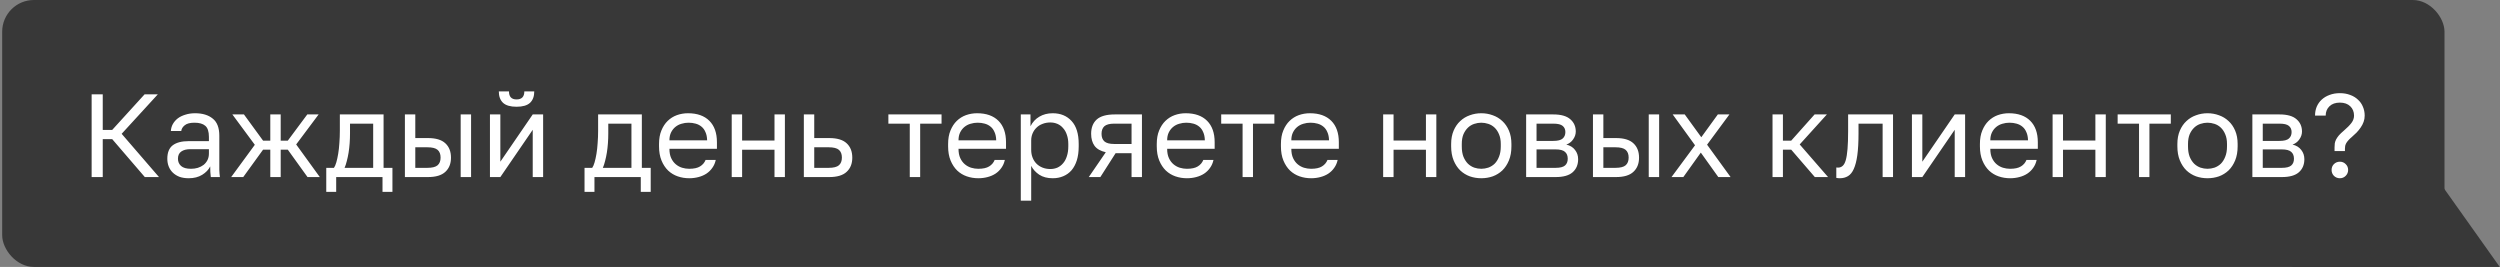 <?xml version="1.0" encoding="UTF-8"?> <svg xmlns="http://www.w3.org/2000/svg" width="946" height="101" viewBox="0 0 946 101" fill="none"><rect x="0" y="0" width="946" height="101" fill="#808080" stroke="none"/> <rect x="0.824" width="924.176" height="101" rx="12" fill="#383838"></rect> <path d="M34.676 35.699H38.879V49.158H42.457L54.709 35.699H59.717L46.034 50.634L60.164 67H54.798L42.457 52.646H38.879V67H34.676V35.699ZM71.407 67.447C70.095 67.447 68.933 67.268 67.919 66.911C66.936 66.523 66.101 66.001 65.415 65.346C64.73 64.69 64.208 63.915 63.85 63.02C63.492 62.126 63.313 61.142 63.313 60.069C63.313 57.714 63.999 56.015 65.37 54.971C66.772 53.928 68.769 53.406 71.362 53.406H79.053V51.797C79.053 49.769 78.591 48.368 77.667 47.593C76.773 46.818 75.417 46.431 73.598 46.431C71.899 46.431 70.662 46.758 69.887 47.414C69.112 48.04 68.679 48.756 68.59 49.561H64.655C64.715 48.607 64.968 47.727 65.415 46.922C65.892 46.088 66.518 45.372 67.293 44.776C68.098 44.18 69.052 43.718 70.155 43.39C71.258 43.032 72.48 42.853 73.822 42.853C76.624 42.853 78.845 43.524 80.484 44.866C82.154 46.177 82.989 48.339 82.989 51.349V60.963C82.989 62.215 82.989 63.318 82.989 64.272C83.018 65.197 83.093 66.106 83.212 67H79.769C79.68 66.314 79.62 65.673 79.59 65.077C79.56 64.451 79.545 63.751 79.545 62.976C78.919 64.228 77.906 65.286 76.505 66.15C75.104 67.015 73.404 67.447 71.407 67.447ZM72.257 63.87C73.181 63.87 74.045 63.751 74.85 63.512C75.685 63.244 76.415 62.871 77.041 62.394C77.667 61.888 78.159 61.276 78.517 60.561C78.875 59.845 79.053 59.011 79.053 58.057V56.447H72.033C70.572 56.447 69.425 56.745 68.59 57.341C67.755 57.908 67.338 58.817 67.338 60.069C67.338 61.172 67.725 62.081 68.501 62.797C69.305 63.512 70.558 63.87 72.257 63.87ZM96.422 54.792L87.927 43.3H92.309L99.553 53.227H102.28V43.3H106.215V53.227H108.898L116.276 43.3H120.569L112.073 54.658L121.016 67H116.366L108.898 56.626H106.215V67H102.28V56.626H99.553L92.04 67H87.479L96.422 54.792ZM123.457 63.512H126.363C126.691 63.065 126.989 62.379 127.257 61.455C127.526 60.531 127.764 59.443 127.973 58.191C128.182 56.939 128.331 55.583 128.42 54.122C128.539 52.631 128.599 51.111 128.599 49.561V43.3H145.144V63.512H148.497V72.59H144.741V67H127.213V72.59H123.457V63.512ZM141.209 63.512V46.788H132.444V50.455C132.444 51.707 132.4 52.959 132.31 54.211C132.221 55.434 132.087 56.611 131.908 57.744C131.729 58.847 131.505 59.905 131.237 60.919C130.999 61.902 130.715 62.767 130.387 63.512H141.209ZM153.214 43.3H157.149V52.244H161.933C164.914 52.244 167.105 52.9 168.507 54.211C169.937 55.523 170.653 57.341 170.653 59.667C170.653 61.932 169.937 63.721 168.507 65.032C167.105 66.344 164.914 67 161.933 67H153.214V43.3ZM161.71 63.512C163.558 63.512 164.855 63.184 165.6 62.528C166.345 61.873 166.718 60.904 166.718 59.622C166.718 58.34 166.345 57.371 165.6 56.715C164.855 56.059 163.558 55.732 161.71 55.732H157.149V63.512H161.71ZM174.32 43.3H178.255V67H174.32V43.3ZM185.397 43.3H189.332V61.187L201.584 43.3H205.519V67H201.584V49.114L189.332 67H185.397V43.3ZM195.458 40.394C193.133 40.394 191.434 39.902 190.36 38.918C189.287 37.905 188.751 36.459 188.751 34.581H192.596C192.596 36.608 193.55 37.622 195.458 37.622C197.426 37.622 198.409 36.608 198.409 34.581H202.165C202.165 36.459 201.629 37.905 200.556 38.918C199.482 39.902 197.783 40.394 195.458 40.394ZM221.185 63.512H224.092C224.42 63.065 224.718 62.379 224.986 61.455C225.255 60.531 225.493 59.443 225.702 58.191C225.91 56.939 226.06 55.583 226.149 54.122C226.268 52.631 226.328 51.111 226.328 49.561V43.3H242.873V63.512H246.226V72.59H242.47V67H224.942V72.59H221.185V63.512ZM238.938 63.512V46.788H230.173V50.455C230.173 51.707 230.129 52.959 230.039 54.211C229.95 55.434 229.816 56.611 229.637 57.744C229.458 58.847 229.234 59.905 228.966 60.919C228.728 61.902 228.444 62.767 228.116 63.512H238.938ZM260.78 67.447C259.26 67.447 257.814 67.209 256.443 66.732C255.071 66.255 253.864 65.524 252.821 64.541C251.777 63.527 250.943 62.26 250.317 60.74C249.691 59.219 249.378 57.431 249.378 55.374V54.48C249.378 52.512 249.676 50.813 250.272 49.382C250.868 47.921 251.658 46.714 252.642 45.76C253.655 44.776 254.818 44.046 256.13 43.569C257.471 43.092 258.872 42.853 260.333 42.853C263.821 42.853 266.519 43.807 268.427 45.715C270.334 47.623 271.288 50.321 271.288 53.809V56.313H253.313C253.313 57.714 253.536 58.892 253.983 59.845C254.43 60.799 255.012 61.575 255.727 62.171C256.443 62.767 257.233 63.199 258.097 63.467C258.991 63.736 259.886 63.87 260.78 63.87C262.569 63.87 263.94 63.572 264.894 62.976C265.878 62.379 266.578 61.56 266.996 60.516H270.841C270.603 61.649 270.17 62.648 269.544 63.512C268.948 64.377 268.203 65.107 267.309 65.703C266.444 66.27 265.445 66.702 264.313 67C263.21 67.298 262.032 67.447 260.78 67.447ZM260.557 46.431C259.632 46.431 258.738 46.565 257.874 46.833C257.009 47.072 256.234 47.474 255.548 48.04C254.893 48.577 254.356 49.263 253.939 50.097C253.521 50.932 253.313 51.931 253.313 53.093H267.577C267.547 51.871 267.338 50.843 266.951 50.008C266.593 49.143 266.101 48.458 265.475 47.951C264.849 47.414 264.104 47.027 263.239 46.788C262.405 46.55 261.51 46.431 260.557 46.431ZM276.881 43.3H280.816V53.183H293.069V43.3H297.004V67H293.069V56.671H280.816V67H276.881V43.3ZM304.174 43.3H308.109V52.244H313.788C316.769 52.244 318.96 52.9 320.361 54.211C321.792 55.523 322.507 57.341 322.507 59.667C322.507 61.932 321.792 63.721 320.361 65.032C318.96 66.344 316.769 67 313.788 67H304.174V43.3ZM313.564 63.512C315.412 63.512 316.709 63.184 317.455 62.528C318.2 61.873 318.572 60.904 318.572 59.622C318.572 58.34 318.2 57.371 317.455 56.715C316.709 56.059 315.412 55.732 313.564 55.732H308.109V63.512H313.564ZM344.257 46.788H336.163V43.3H356.285V46.788H348.192V67H344.257V46.788ZM370.168 67.447C368.648 67.447 367.202 67.209 365.831 66.732C364.46 66.255 363.252 65.524 362.209 64.541C361.166 63.527 360.331 62.26 359.705 60.74C359.079 59.219 358.766 57.431 358.766 55.374V54.48C358.766 52.512 359.064 50.813 359.66 49.382C360.256 47.921 361.046 46.714 362.03 45.76C363.044 44.776 364.206 44.046 365.518 43.569C366.859 43.092 368.261 42.853 369.721 42.853C373.209 42.853 375.907 43.807 377.815 45.715C379.723 47.623 380.677 50.321 380.677 53.809V56.313H362.701C362.701 57.714 362.924 58.892 363.372 59.845C363.819 60.799 364.4 61.575 365.115 62.171C365.831 62.767 366.621 63.199 367.485 63.467C368.38 63.736 369.274 63.87 370.168 63.87C371.957 63.87 373.328 63.572 374.282 62.976C375.266 62.379 375.967 61.56 376.384 60.516H380.23C379.991 61.649 379.559 62.648 378.933 63.512C378.337 64.377 377.591 65.107 376.697 65.703C375.832 66.27 374.834 66.702 373.701 67C372.598 67.298 371.42 67.447 370.168 67.447ZM369.945 46.431C369.021 46.431 368.126 46.565 367.262 46.833C366.397 47.072 365.622 47.474 364.937 48.04C364.281 48.577 363.744 49.263 363.327 50.097C362.91 50.932 362.701 51.931 362.701 53.093H376.965C376.935 51.871 376.727 50.843 376.339 50.008C375.981 49.143 375.49 48.458 374.864 47.951C374.238 47.414 373.492 47.027 372.628 46.788C371.793 46.55 370.899 46.431 369.945 46.431ZM386.27 43.3H389.936V47.772C390.741 46.192 391.859 44.985 393.29 44.15C394.751 43.286 396.435 42.853 398.343 42.853C401.324 42.853 403.709 43.837 405.498 45.805C407.286 47.742 408.181 50.634 408.181 54.48V55.374C408.181 57.401 407.942 59.175 407.465 60.695C406.988 62.186 406.317 63.438 405.453 64.451C404.588 65.435 403.545 66.18 402.323 66.687C401.13 67.194 399.804 67.447 398.343 67.447C396.316 67.447 394.617 67 393.245 66.106C391.904 65.211 390.89 64.094 390.205 62.752V75.943H386.27V43.3ZM397.449 63.959C398.403 63.959 399.297 63.78 400.132 63.423C400.966 63.035 401.682 62.484 402.278 61.768C402.904 61.053 403.381 60.158 403.709 59.085C404.067 58.012 404.246 56.775 404.246 55.374V54.48C404.246 53.198 404.067 52.05 403.709 51.036C403.381 50.023 402.904 49.173 402.278 48.488C401.682 47.772 400.966 47.236 400.132 46.878C399.297 46.52 398.403 46.341 397.449 46.341C396.375 46.341 395.392 46.52 394.497 46.878C393.603 47.206 392.843 47.683 392.217 48.309C391.591 48.905 391.099 49.62 390.741 50.455C390.384 51.29 390.205 52.184 390.205 53.138V56.715C390.205 57.788 390.384 58.772 390.741 59.667C391.099 60.561 391.591 61.321 392.217 61.947C392.843 62.573 393.603 63.065 394.497 63.423C395.392 63.78 396.375 63.959 397.449 63.959ZM418.431 57.61C416.463 57.163 415.047 56.358 414.183 55.195C413.318 54.002 412.886 52.482 412.886 50.634C412.886 48.309 413.587 46.505 414.988 45.223C416.419 43.941 418.699 43.3 421.829 43.3H432.114V67H428.179V57.967H422.142L416.374 67H411.992L418.431 57.61ZM416.821 50.634C416.821 51.886 417.179 52.84 417.894 53.496C418.64 54.152 419.877 54.48 421.606 54.48H428.179V46.788H421.606C419.877 46.788 418.64 47.116 417.894 47.772C417.179 48.428 416.821 49.382 416.821 50.634ZM449.12 67.447C447.6 67.447 446.154 67.209 444.783 66.732C443.411 66.255 442.204 65.524 441.161 64.541C440.117 63.527 439.283 62.26 438.657 60.74C438.031 59.219 437.718 57.431 437.718 55.374V54.48C437.718 52.512 438.016 50.813 438.612 49.382C439.208 47.921 439.998 46.714 440.982 45.76C441.995 44.776 443.158 44.046 444.47 43.569C445.811 43.092 447.212 42.853 448.673 42.853C452.161 42.853 454.859 43.807 456.767 45.715C458.674 47.623 459.628 50.321 459.628 53.809V56.313H441.653C441.653 57.714 441.876 58.892 442.323 59.845C442.77 60.799 443.352 61.575 444.067 62.171C444.783 62.767 445.573 63.199 446.437 63.467C447.331 63.736 448.226 63.87 449.12 63.87C450.909 63.87 452.28 63.572 453.234 62.976C454.218 62.379 454.918 61.56 455.336 60.516H459.181C458.943 61.649 458.51 62.648 457.884 63.512C457.288 64.377 456.543 65.107 455.649 65.703C454.784 66.27 453.786 66.702 452.653 67C451.55 67.298 450.372 67.447 449.12 67.447ZM448.897 46.431C447.972 46.431 447.078 46.565 446.214 46.833C445.349 47.072 444.574 47.474 443.888 48.04C443.233 48.577 442.696 49.263 442.279 50.097C441.861 50.932 441.653 51.931 441.653 53.093H455.917C455.887 51.871 455.678 50.843 455.291 50.008C454.933 49.143 454.441 48.458 453.815 47.951C453.189 47.414 452.444 47.027 451.58 46.788C450.745 46.55 449.85 46.431 448.897 46.431ZM470.195 46.788H462.102V43.3H482.224V46.788H474.13V67H470.195V46.788ZM496.107 67.447C494.587 67.447 493.141 67.209 491.769 66.732C490.398 66.255 489.191 65.524 488.147 64.541C487.104 63.527 486.269 62.26 485.643 60.74C485.017 59.219 484.704 57.431 484.704 55.374V54.48C484.704 52.512 485.002 50.813 485.599 49.382C486.195 47.921 486.985 46.714 487.969 45.76C488.982 44.776 490.145 44.046 491.456 43.569C492.798 43.092 494.199 42.853 495.66 42.853C499.148 42.853 501.845 43.807 503.753 45.715C505.661 47.623 506.615 50.321 506.615 53.809V56.313H488.639C488.639 57.714 488.863 58.892 489.31 59.845C489.757 60.799 490.339 61.575 491.054 62.171C491.769 62.767 492.559 63.199 493.424 63.467C494.318 63.736 495.213 63.87 496.107 63.87C497.896 63.87 499.267 63.572 500.221 62.976C501.205 62.379 501.905 61.56 502.322 60.516H506.168C505.93 61.649 505.497 62.648 504.871 63.512C504.275 64.377 503.53 65.107 502.635 65.703C501.771 66.27 500.772 66.702 499.639 67C498.536 67.298 497.359 67.447 496.107 67.447ZM495.883 46.431C494.959 46.431 494.065 46.565 493.2 46.833C492.336 47.072 491.561 47.474 490.875 48.04C490.219 48.577 489.683 49.263 489.265 50.097C488.848 50.932 488.639 51.931 488.639 53.093H502.904C502.874 51.871 502.665 50.843 502.278 50.008C501.92 49.143 501.428 48.458 500.802 47.951C500.176 47.414 499.431 47.027 498.566 46.788C497.732 46.55 496.837 46.431 495.883 46.431ZM523.387 43.3H527.322V53.183H539.574V43.3H543.509V67H539.574V56.671H527.322V67H523.387V43.3ZM560.517 67.447C558.997 67.447 557.551 67.209 556.18 66.732C554.808 66.225 553.601 65.48 552.558 64.496C551.514 63.482 550.68 62.215 550.054 60.695C549.428 59.175 549.115 57.401 549.115 55.374V54.48C549.115 52.572 549.428 50.887 550.054 49.427C550.68 47.966 551.514 46.758 552.558 45.805C553.601 44.821 554.808 44.09 556.18 43.614C557.551 43.107 558.997 42.853 560.517 42.853C562.038 42.853 563.483 43.107 564.855 43.614C566.226 44.09 567.433 44.821 568.477 45.805C569.52 46.758 570.355 47.966 570.981 49.427C571.607 50.887 571.92 52.572 571.92 54.48V55.374C571.92 57.401 571.607 59.175 570.981 60.695C570.355 62.215 569.52 63.482 568.477 64.496C567.433 65.48 566.226 66.225 564.855 66.732C563.483 67.209 562.038 67.447 560.517 67.447ZM560.517 63.87C561.411 63.87 562.306 63.721 563.2 63.423C564.094 63.095 564.884 62.603 565.57 61.947C566.256 61.261 566.807 60.382 567.225 59.309C567.672 58.236 567.895 56.924 567.895 55.374V54.48C567.895 53.049 567.672 51.826 567.225 50.813C566.807 49.799 566.256 48.965 565.57 48.309C564.884 47.653 564.094 47.176 563.2 46.878C562.306 46.58 561.411 46.431 560.517 46.431C559.623 46.431 558.729 46.58 557.834 46.878C556.94 47.176 556.15 47.653 555.464 48.309C554.779 48.965 554.212 49.799 553.765 50.813C553.348 51.826 553.139 53.049 553.139 54.48V55.374C553.139 56.924 553.348 58.236 553.765 59.309C554.212 60.382 554.779 61.261 555.464 61.947C556.15 62.603 556.94 63.095 557.834 63.423C558.729 63.721 559.623 63.87 560.517 63.87ZM577.492 43.3H587.776C590.698 43.3 592.844 43.912 594.216 45.134C595.587 46.326 596.272 47.876 596.272 49.784C596.272 50.291 596.183 50.813 596.004 51.349C595.825 51.856 595.572 52.333 595.244 52.78C594.946 53.227 594.573 53.615 594.126 53.943C593.709 54.271 593.232 54.524 592.695 54.703C594.156 55.061 595.259 55.746 596.004 56.76C596.779 57.744 597.167 58.906 597.167 60.248C597.167 62.305 596.481 63.944 595.11 65.167C593.739 66.389 591.592 67 588.671 67H577.492V43.3ZM588.671 63.512C590.34 63.512 591.518 63.214 592.203 62.618C592.889 62.022 593.232 61.172 593.232 60.069C593.232 58.936 592.889 58.072 592.203 57.475C591.518 56.849 590.34 56.536 588.671 56.536H581.427V63.512H588.671ZM587.776 53.317C589.476 53.317 590.653 53.019 591.309 52.423C591.995 51.826 592.337 51.007 592.337 49.963C592.337 48.979 591.995 48.204 591.309 47.638C590.653 47.072 589.476 46.788 587.776 46.788H581.427V53.317H587.776ZM602.776 43.3H606.711V52.244H611.495C614.476 52.244 616.667 52.9 618.068 54.211C619.499 55.523 620.215 57.341 620.215 59.667C620.215 61.932 619.499 63.721 618.068 65.032C616.667 66.344 614.476 67 611.495 67H602.776V43.3ZM611.272 63.512C613.12 63.512 614.417 63.184 615.162 62.528C615.907 61.873 616.28 60.904 616.28 59.622C616.28 58.34 615.907 57.371 615.162 56.715C614.417 56.059 613.12 55.732 611.272 55.732H606.711V63.512H611.272ZM623.882 43.3H627.817V67H623.882V43.3ZM641.398 54.971L632.947 43.3H637.508L643.768 51.931L650.028 43.3H654.41L645.959 54.748L654.858 67H650.207L643.589 57.744L636.971 67H632.499L641.398 54.971ZM670.723 43.3H674.658V53.227H677.788L686.642 43.3H691.292L681.008 54.658L691.74 67H686.731L677.788 56.626H674.658V67H670.723V43.3ZM696.199 67.447C695.752 67.447 695.305 67.402 694.857 67.313V63.378C695.006 63.408 695.23 63.423 695.528 63.423C696.184 63.423 696.75 63.214 697.227 62.797C697.734 62.379 698.137 61.649 698.435 60.606C698.733 59.562 698.956 58.146 699.105 56.358C699.254 54.569 699.329 52.303 699.329 49.561V43.3H716.321V67H712.386V46.788H703.264V50.455C703.264 53.764 703.115 56.507 702.817 58.683C702.519 60.859 702.072 62.603 701.475 63.915C700.909 65.197 700.179 66.106 699.284 66.642C698.39 67.179 697.361 67.447 696.199 67.447ZM723.474 43.3H727.409V61.187L739.661 43.3H743.596V67H739.661V49.114L727.409 67H723.474V43.3ZM760.604 67.447C759.084 67.447 757.638 67.209 756.266 66.732C754.895 66.255 753.688 65.524 752.644 64.541C751.601 63.527 750.766 62.26 750.14 60.74C749.514 59.219 749.201 57.431 749.201 55.374V54.48C749.201 52.512 749.499 50.813 750.096 49.382C750.692 47.921 751.482 46.714 752.466 45.76C753.479 44.776 754.642 44.046 755.953 43.569C757.295 43.092 758.696 42.853 760.157 42.853C763.645 42.853 766.342 43.807 768.25 45.715C770.158 47.623 771.112 50.321 771.112 53.809V56.313H753.136C753.136 57.714 753.36 58.892 753.807 59.845C754.254 60.799 754.836 61.575 755.551 62.171C756.266 62.767 757.056 63.199 757.921 63.467C758.815 63.736 759.71 63.87 760.604 63.87C762.393 63.87 763.764 63.572 764.718 62.976C765.702 62.379 766.402 61.56 766.819 60.516H770.665C770.427 61.649 769.994 62.648 769.368 63.512C768.772 64.377 768.027 65.107 767.132 65.703C766.268 66.27 765.269 66.702 764.136 67C763.033 67.298 761.856 67.447 760.604 67.447ZM760.38 46.431C759.456 46.431 758.562 46.565 757.697 46.833C756.833 47.072 756.058 47.474 755.372 48.04C754.716 48.577 754.18 49.263 753.762 50.097C753.345 50.932 753.136 51.931 753.136 53.093H767.401C767.371 51.871 767.162 50.843 766.775 50.008C766.417 49.143 765.925 48.458 765.299 47.951C764.673 47.414 763.928 47.027 763.063 46.788C762.229 46.55 761.334 46.431 760.38 46.431ZM776.705 43.3H780.64V53.183H792.892V43.3H796.827V67H792.892V56.671H780.64V67H776.705V43.3ZM809.408 46.788H801.315V43.3H821.437V46.788H813.343V67H809.408V46.788ZM835.32 67.447C833.799 67.447 832.354 67.209 830.982 66.732C829.611 66.225 828.404 65.48 827.36 64.496C826.317 63.482 825.482 62.215 824.856 60.695C824.23 59.175 823.917 57.401 823.917 55.374V54.48C823.917 52.572 824.23 50.887 824.856 49.427C825.482 47.966 826.317 46.758 827.36 45.805C828.404 44.821 829.611 44.09 830.982 43.614C832.354 43.107 833.799 42.853 835.32 42.853C836.84 42.853 838.286 43.107 839.657 43.614C841.029 44.09 842.236 44.821 843.279 45.805C844.323 46.758 845.157 47.966 845.783 49.427C846.409 50.887 846.722 52.572 846.722 54.48V55.374C846.722 57.401 846.409 59.175 845.783 60.695C845.157 62.215 844.323 63.482 843.279 64.496C842.236 65.48 841.029 66.225 839.657 66.732C838.286 67.209 836.84 67.447 835.32 67.447ZM835.32 63.87C836.214 63.87 837.108 63.721 838.003 63.423C838.897 63.095 839.687 62.603 840.373 61.947C841.058 61.261 841.61 60.382 842.027 59.309C842.474 58.236 842.698 56.924 842.698 55.374V54.48C842.698 53.049 842.474 51.826 842.027 50.813C841.61 49.799 841.058 48.965 840.373 48.309C839.687 47.653 838.897 47.176 838.003 46.878C837.108 46.58 836.214 46.431 835.32 46.431C834.426 46.431 833.531 46.58 832.637 46.878C831.743 47.176 830.953 47.653 830.267 48.309C829.581 48.965 829.015 49.799 828.568 50.813C828.15 51.826 827.942 53.049 827.942 54.48V55.374C827.942 56.924 828.15 58.236 828.568 59.309C829.015 60.382 829.581 61.261 830.267 61.947C830.953 62.603 831.743 63.095 832.637 63.423C833.531 63.721 834.426 63.87 835.32 63.87ZM852.294 43.3H862.579C865.501 43.3 867.647 43.912 869.018 45.134C870.39 46.326 871.075 47.876 871.075 49.784C871.075 50.291 870.986 50.813 870.807 51.349C870.628 51.856 870.375 52.333 870.047 52.78C869.749 53.227 869.376 53.615 868.929 53.943C868.511 54.271 868.034 54.524 867.498 54.703C868.959 55.061 870.062 55.746 870.807 56.76C871.582 57.744 871.969 58.906 871.969 60.248C871.969 62.305 871.284 63.944 869.913 65.167C868.541 66.389 866.395 67 863.473 67H852.294V43.3ZM863.473 63.512C865.143 63.512 866.32 63.214 867.006 62.618C867.692 62.022 868.034 61.172 868.034 60.069C868.034 58.936 867.692 58.072 867.006 57.475C866.32 56.849 865.143 56.536 863.473 56.536H856.229V63.512H863.473ZM862.579 53.317C864.278 53.317 865.456 53.019 866.112 52.423C866.797 51.826 867.14 51.007 867.14 49.963C867.14 48.979 866.797 48.204 866.112 47.638C865.456 47.072 864.278 46.788 862.579 46.788H856.229V53.317H862.579ZM883.391 55.821C883.391 55.255 883.421 54.733 883.481 54.256C883.57 53.749 883.734 53.257 883.973 52.78C884.241 52.273 884.599 51.752 885.046 51.215C885.523 50.679 886.149 50.082 886.924 49.427C888.176 48.353 889.13 47.385 889.786 46.52C890.442 45.656 890.769 44.731 890.769 43.748C890.769 42.317 890.292 41.139 889.339 40.215C888.385 39.291 887.073 38.829 885.404 38.829C883.734 38.829 882.422 39.291 881.468 40.215C880.515 41.139 880.038 42.317 880.038 43.748H876.013C876.013 42.525 876.222 41.407 876.639 40.394C877.086 39.351 877.712 38.456 878.517 37.711C879.352 36.936 880.351 36.34 881.513 35.922C882.676 35.475 883.973 35.252 885.404 35.252C886.834 35.252 888.131 35.475 889.294 35.922C890.456 36.34 891.44 36.936 892.245 37.711C893.08 38.456 893.706 39.351 894.123 40.394C894.57 41.407 894.794 42.525 894.794 43.748C894.794 44.582 894.66 45.372 894.391 46.118C894.123 46.863 893.75 47.578 893.274 48.264C892.826 48.92 892.305 49.561 891.708 50.187C891.112 50.783 890.501 51.349 889.875 51.886C889.368 52.303 888.951 52.706 888.623 53.093C888.295 53.451 888.027 53.809 887.818 54.166C887.639 54.494 887.505 54.837 887.416 55.195C887.356 55.523 887.326 55.881 887.326 56.268V57.163H883.391V55.821ZM885.404 67.447C884.539 67.447 883.794 67.149 883.168 66.553C882.571 65.927 882.273 65.181 882.273 64.317C882.273 63.423 882.571 62.678 883.168 62.081C883.794 61.485 884.539 61.187 885.404 61.187C886.268 61.187 886.998 61.485 887.595 62.081C888.221 62.678 888.534 63.423 888.534 64.317C888.534 65.181 888.221 65.927 887.595 66.553C886.998 67.149 886.268 67.447 885.404 67.447Z" fill="white"></path> <path d="M945.9 101H867L923.166 69L945.9 101Z" fill="#383838"></path> </svg> 